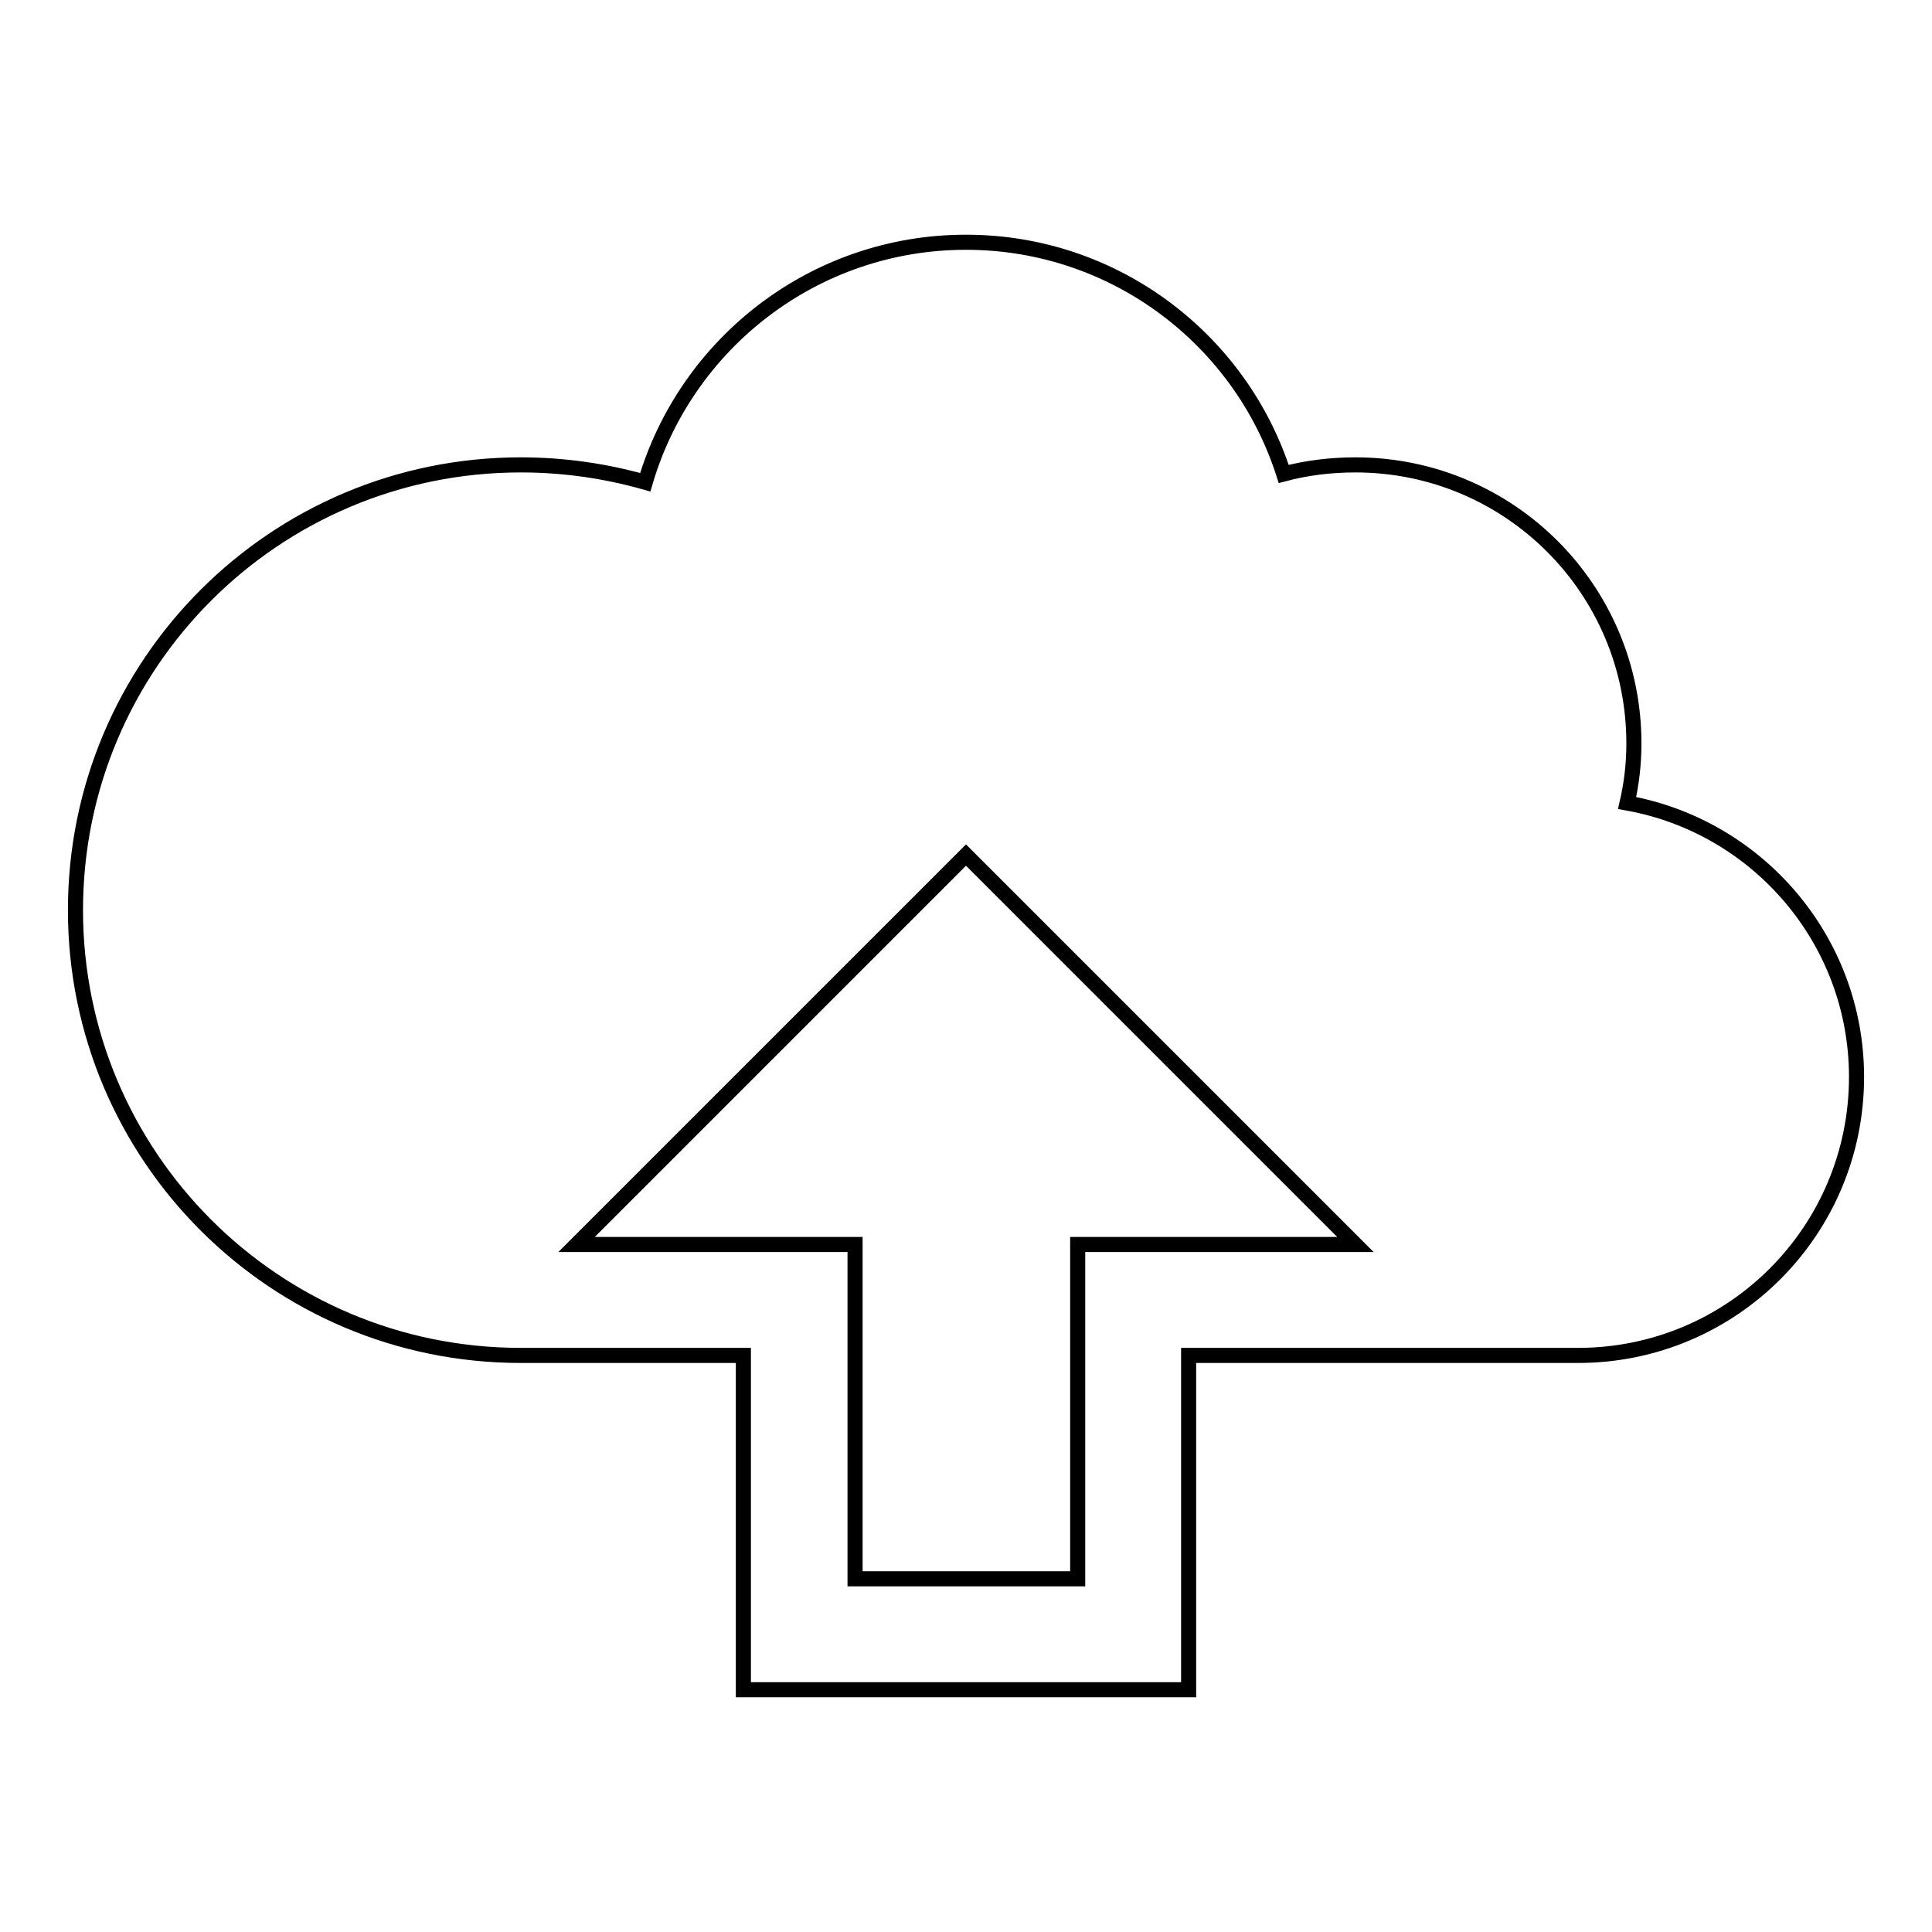 <?xml version="1.0" encoding="utf-8"?>
<!-- Svg Vector Icons : http://www.onlinewebfonts.com/icon -->
<!DOCTYPE svg PUBLIC "-//W3C//DTD SVG 1.1//EN" "http://www.w3.org/Graphics/SVG/1.1/DTD/svg11.dtd">
<svg version="1.1" xmlns="http://www.w3.org/2000/svg" xmlns:xlink="http://www.w3.org/1999/xlink" x="0px" y="0px" viewBox="0 0 256 256" enable-background="new 0 0 256 256" xml:space="preserve">
<g><g><path stroke-width="2" fill-opacity="0" stroke="#000000"  d="M215.6,106.4c0.6-2.6,0.9-5.2,0.9-7.9c0-20.4-16.5-36.9-36.9-36.9c-3.3,0-6.5,0.4-9.5,1.2C164.4,45,147.7,32.1,128,32.1c-20.1,0-37.1,13.4-42.5,31.8c-5.3-1.5-10.8-2.3-16.5-2.3c-32.6,0-59,26.4-59,59c0,32.6,26.4,59,59,59h29.5v44.3h59v-44.3h51.6c20.4,0,36.9-16.5,36.9-36.9C246,124.6,232.9,109.5,215.6,106.4z M142.8,164.9v44.3h-29.5v-44.3H76.4l51.6-51.6l51.6,51.6L142.8,164.9L142.8,164.9z"/></g></g>
</svg>